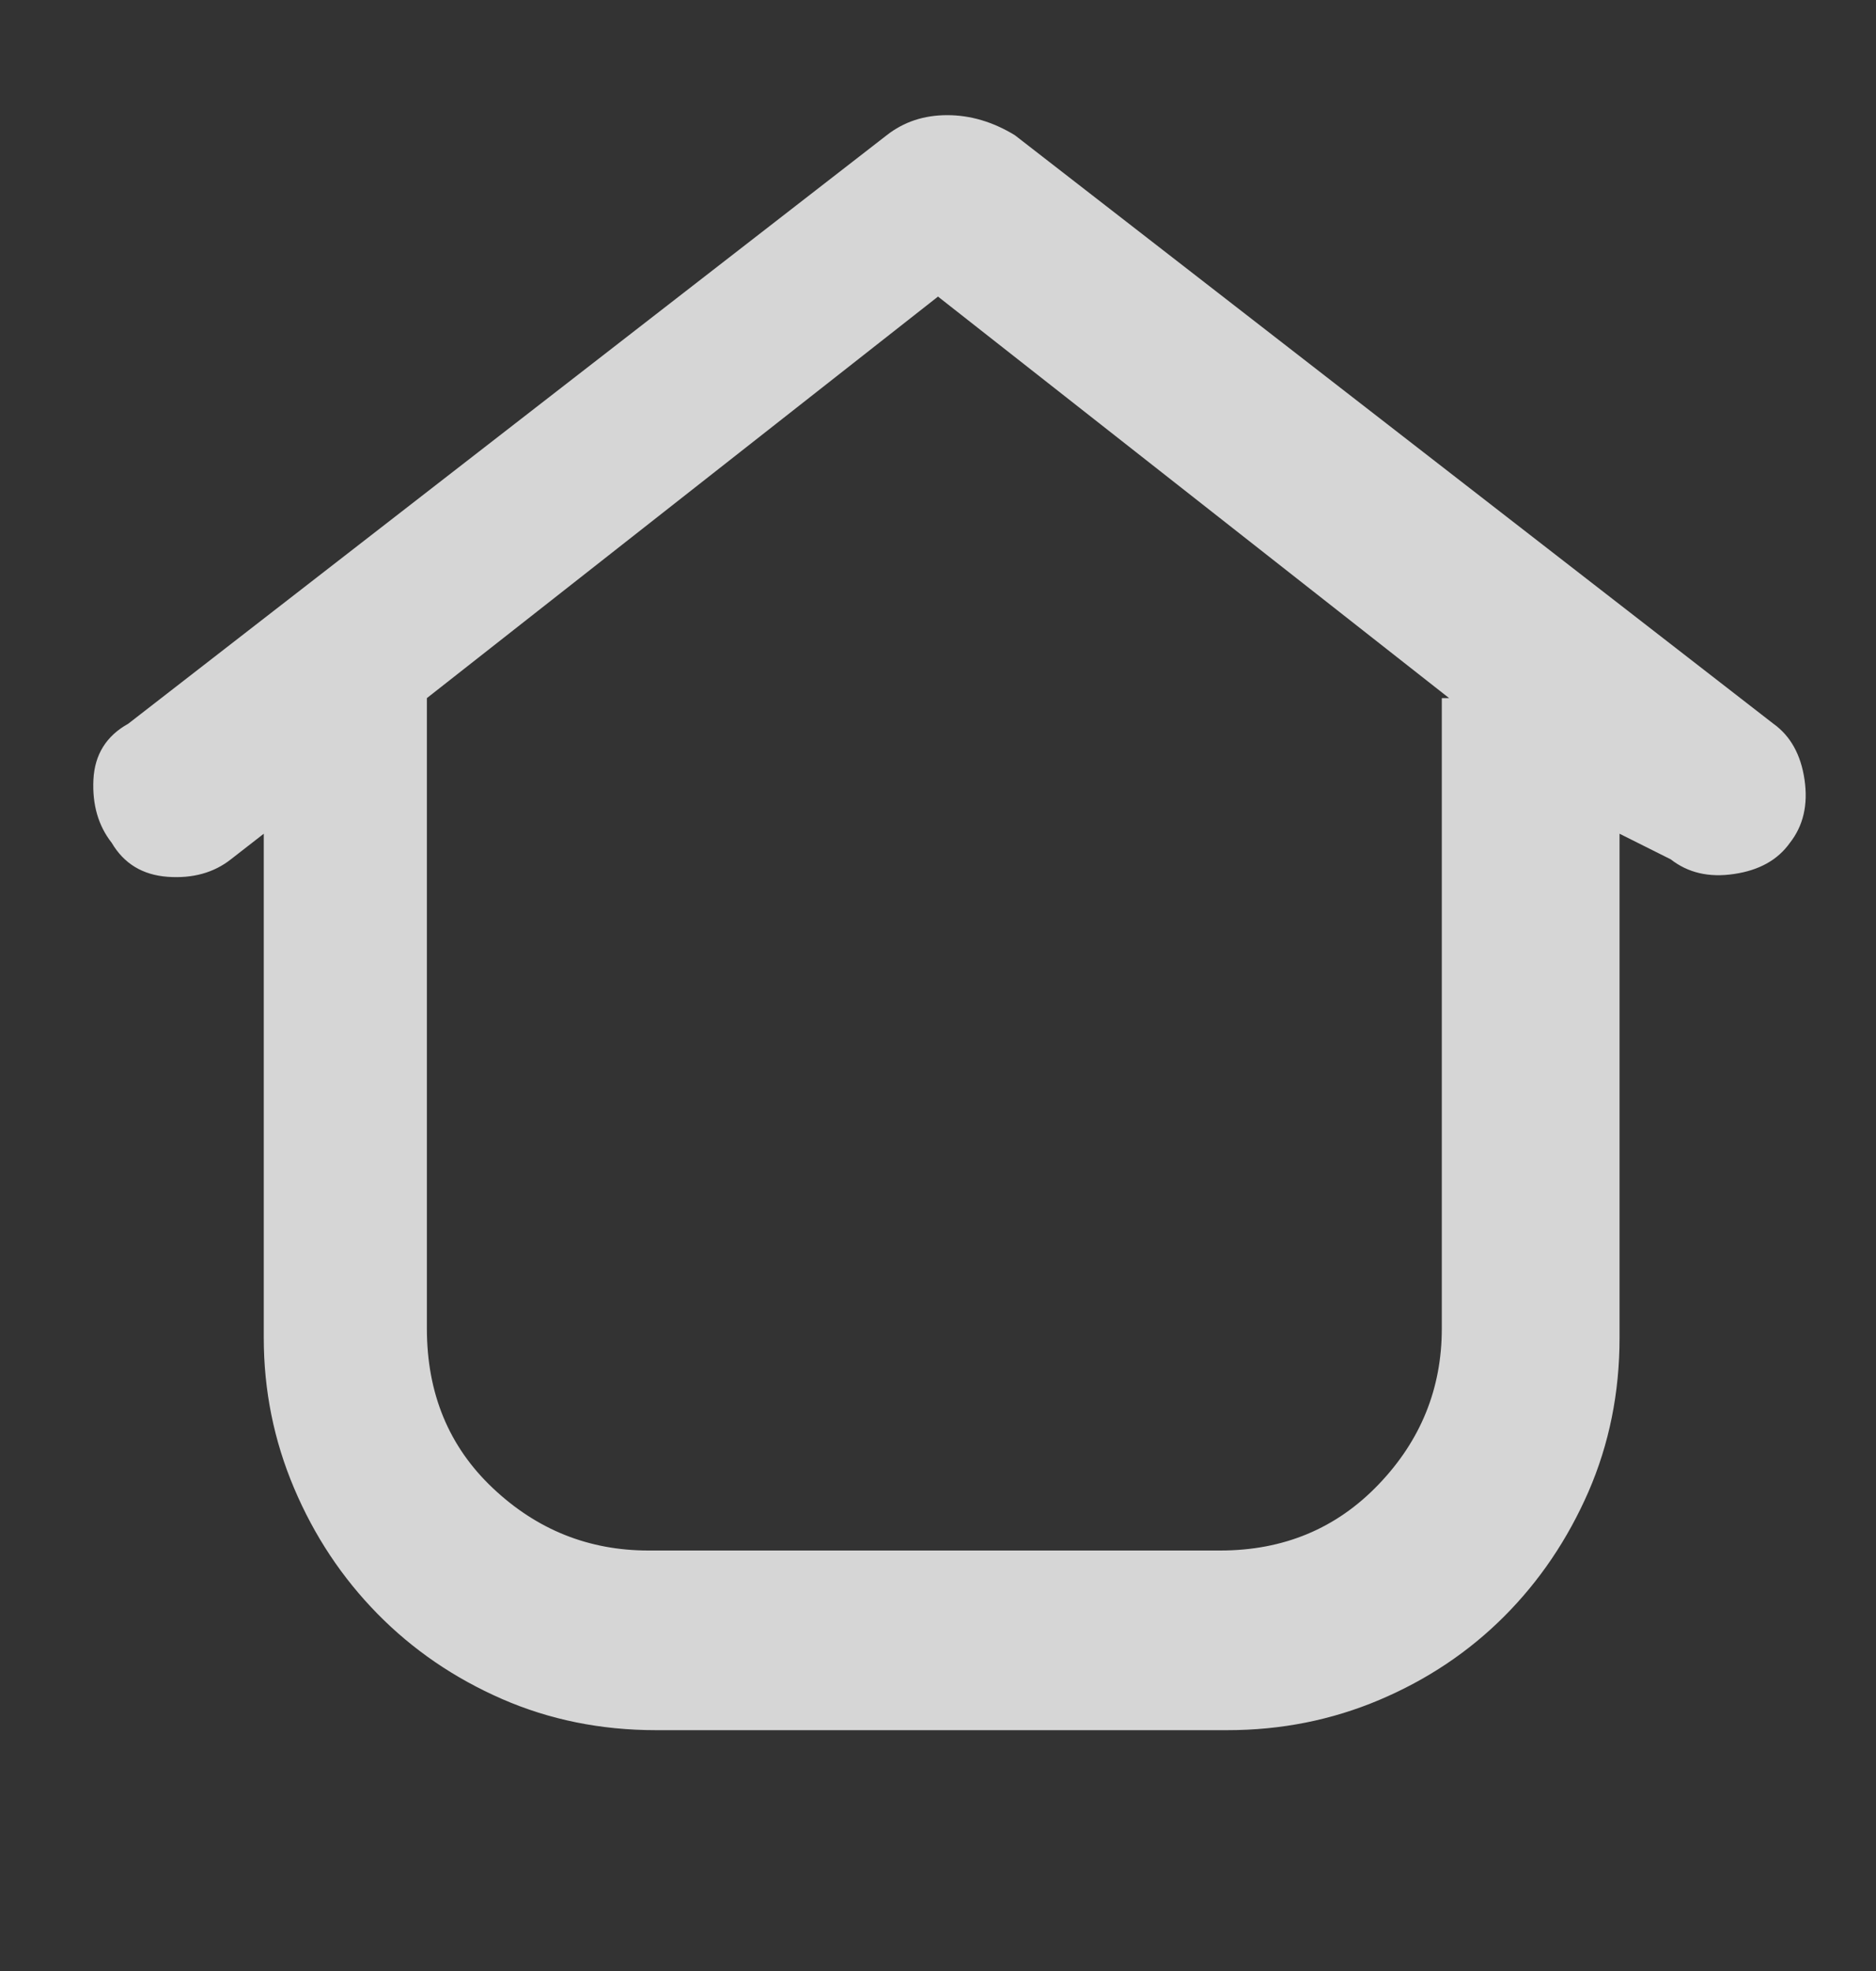 <svg width="20" height="21" viewBox="0 0 20 21" fill="none" xmlns="http://www.w3.org/2000/svg">
<rect x="0" y="0" width="20" height="21" fill="#333333" stroke="none"/>
<g opacity="0.8">
<path d="M17.266 8.883V14.254C17.266 14.84 17.155 15.387 16.934 15.895C16.712 16.402 16.413 16.845 16.035 17.223C15.658 17.6 15.215 17.896 14.707 18.111C14.199 18.326 13.659 18.434 13.086 18.434H6.992C6.406 18.434 5.859 18.323 5.352 18.102C4.844 17.88 4.401 17.578 4.023 17.193C3.646 16.809 3.35 16.363 3.135 15.855C2.92 15.348 2.812 14.814 2.812 14.254V8.883L2.461 9.156C2.279 9.299 2.054 9.361 1.787 9.342C1.52 9.322 1.322 9.202 1.191 8.98C1.048 8.798 0.983 8.574 0.996 8.307C1.009 8.04 1.133 7.841 1.367 7.711L9.453 1.441C9.635 1.298 9.85 1.227 10.098 1.227C10.345 1.227 10.586 1.298 10.82 1.441L18.906 7.711C19.088 7.841 19.199 8.04 19.238 8.307C19.277 8.574 19.225 8.798 19.082 8.98C18.952 9.163 18.753 9.273 18.486 9.312C18.219 9.352 17.995 9.299 17.812 9.156L17.266 8.883ZM15.449 7.438L10 3.16L4.551 7.438V14.156C4.551 14.846 4.785 15.413 5.254 15.855C5.723 16.298 6.276 16.52 6.914 16.52H13.008C13.685 16.52 14.248 16.285 14.697 15.816C15.146 15.348 15.371 14.794 15.371 14.156V7.438H15.449Z" fill="white"/>
</g>
</svg>
